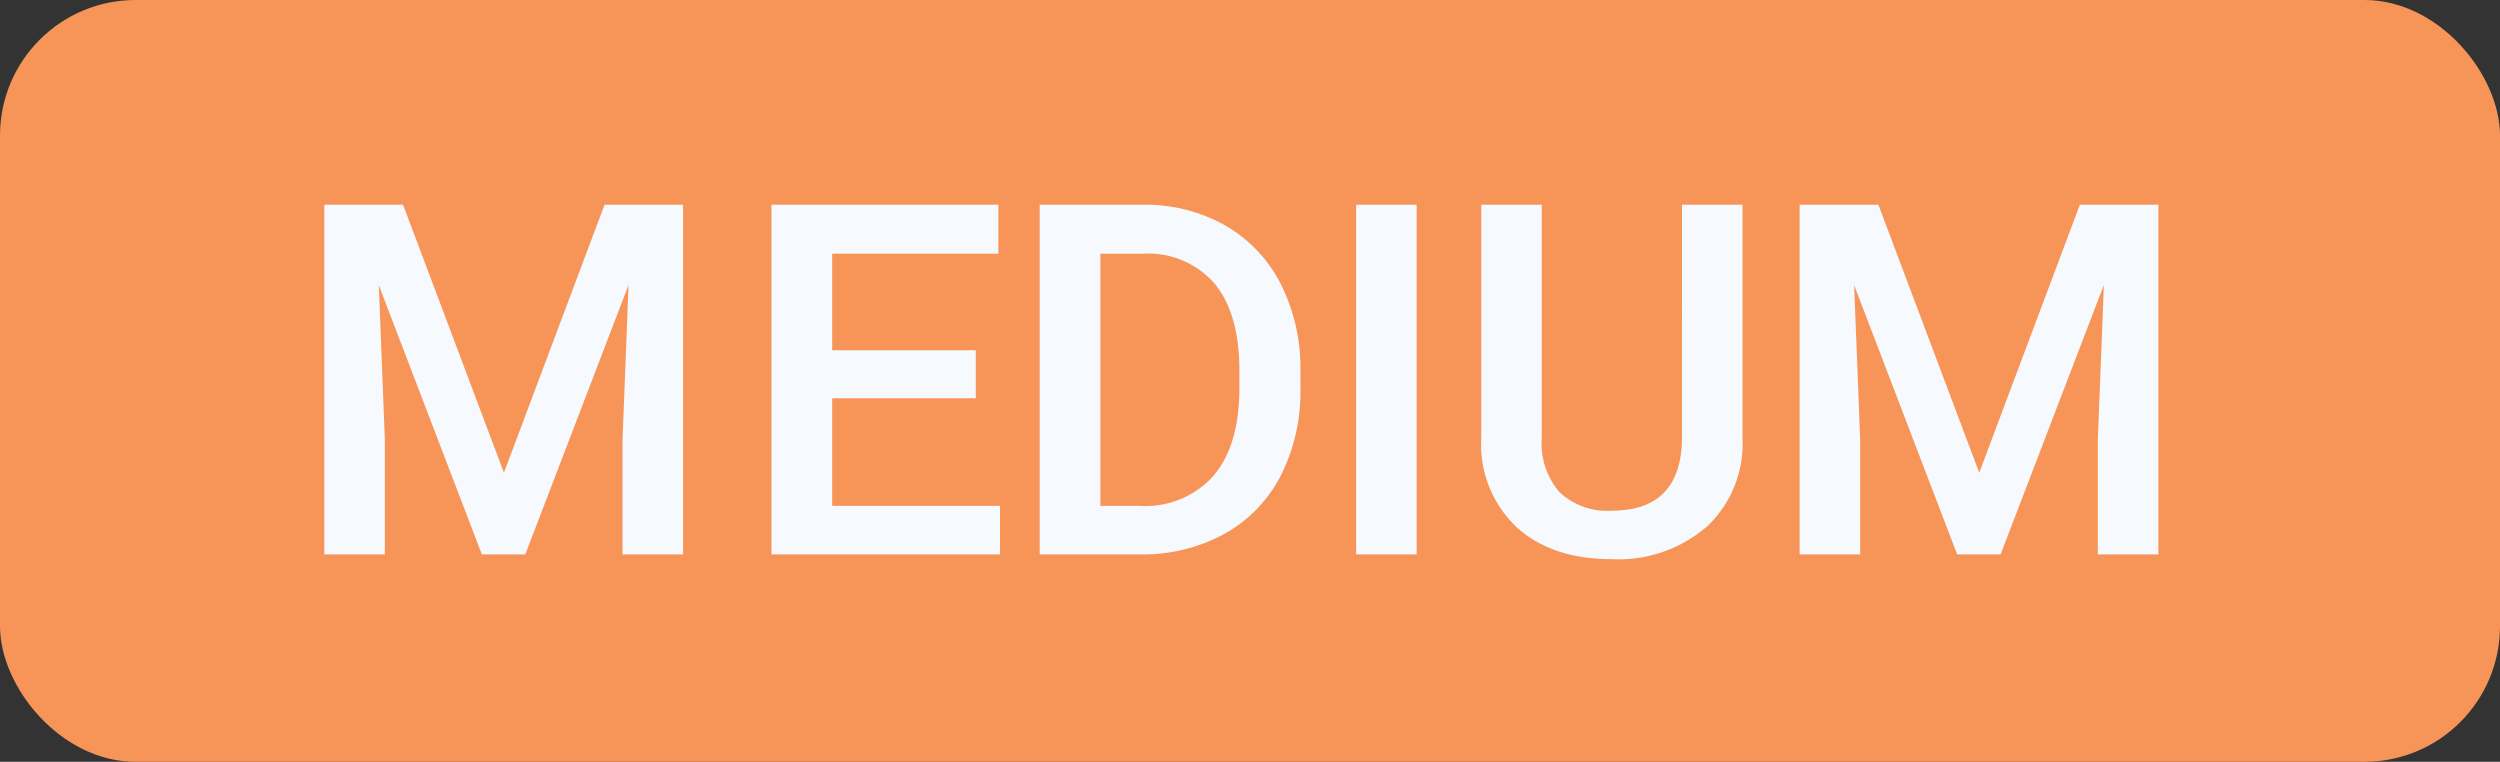 <svg id="medium" xmlns="http://www.w3.org/2000/svg" width="233" height="71" viewBox="0 0 233 71">
  <rect x="0" y="0" width="233" height="71" fill="#333333" stroke="none"/>
  <defs>
    <style>
      .cls-1 {
        fill: #f79559;
      }

      .cls-2 {
        fill: #f6f9fe;
        fill-rule: evenodd;
      }
    </style>
  </defs>
  <rect id="Rounded_Rectangle_1_copy" data-name="Rounded Rectangle 1 copy" class="cls-1" width="233" height="71" rx="12.639" ry="12.639"/>
  <path id="medium-2" data-name="medium" class="cls-2" d="M101.227,34.082V66.667h5.639V55.925l-0.559-14.345,9.6,25.088h4.05l9.624-25.11-0.56,14.368V66.667h5.64V34.082h-7.318l-9.377,24.976-9.4-24.976h-7.34Zm60.716,13.562H148.56v-9h15.486V34.082H142.9V66.667H164.2V62.146H148.56V52.12h13.383V47.644Zm15.33,19.023a15.789,15.789,0,0,0,7.821-1.9,12.959,12.959,0,0,0,5.259-5.416A17.259,17.259,0,0,0,192.2,51.2V49.569a17.339,17.339,0,0,0-1.835-8.1,13.132,13.132,0,0,0-5.181-5.461,15.1,15.1,0,0,0-7.665-1.925H167.9V66.667h9.378Zm0.246-28.019a8.172,8.172,0,0,1,6.691,2.8q2.306,2.8,2.3,8.1v1.813q-0.045,5.215-2.428,8a8.5,8.5,0,0,1-6.837,2.786h-3.692v-23.5h3.961Zm25.512-4.565h-5.639V66.667h5.639V34.082Zm24.73,0V55.7q0,6.893-6.535,6.893a6.461,6.461,0,0,1-4.879-1.723,6.924,6.924,0,0,1-1.656-4.991v-21.8h-5.639V55.835a10.634,10.634,0,0,0,3.289,8.292q3.289,2.988,8.885,2.988a12.621,12.621,0,0,0,8.851-3.032,10.58,10.58,0,0,0,3.323-8.224V34.082h-5.639Zm10.966,0V66.667h5.639V55.925l-0.559-14.345,9.6,25.088h4.05l9.624-25.11-0.56,14.368V66.667h5.64V34.082h-7.318l-9.377,24.976-9.4-24.976h-7.34Z" transform="translate(-71 -15)"/>
</svg>
